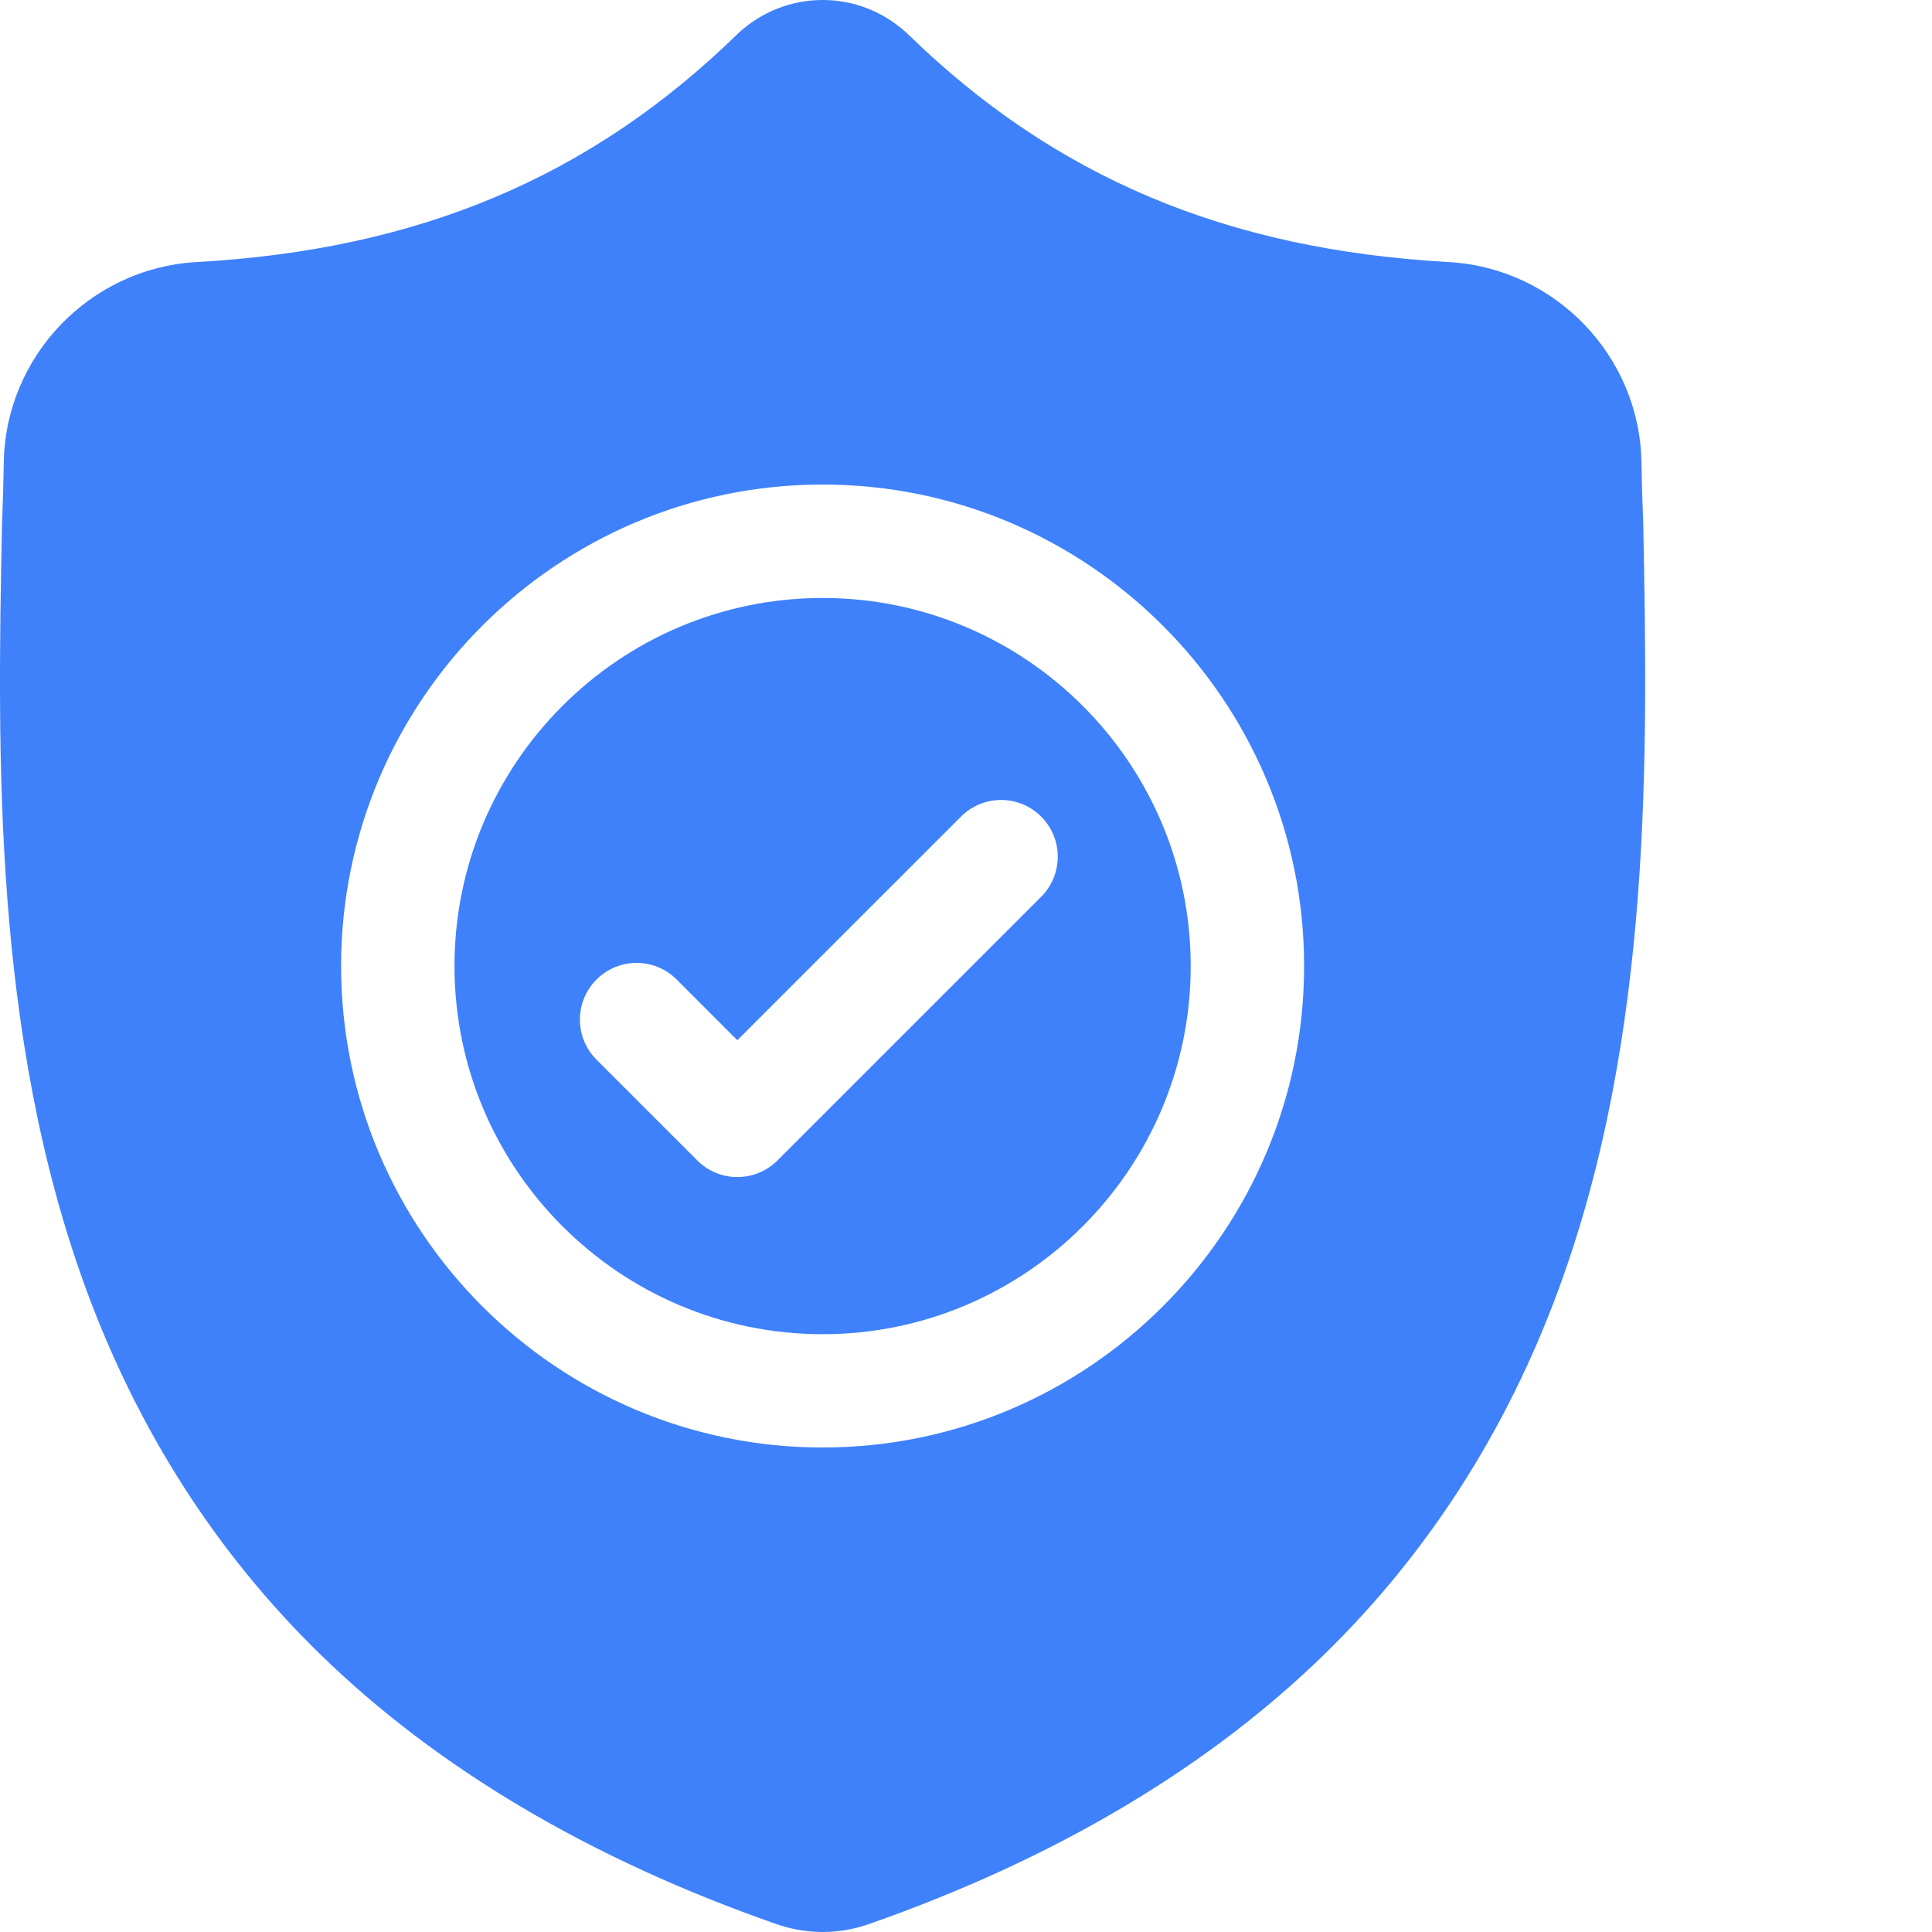<svg width="45" height="45" viewBox="0 0 45 45" fill="none" xmlns="http://www.w3.org/2000/svg">
<g clip-path="url(#clip0_0_63)">
<path d="M19.16 13.928C14.432 13.928 10.586 17.774 10.586 22.501C10.586 27.229 14.432 31.076 19.16 31.076C23.888 31.076 27.734 27.229 27.734 22.501C27.734 17.774 23.888 13.928 19.16 13.928ZM24.251 20.887L18.108 27.029C17.986 27.152 17.84 27.249 17.68 27.316C17.52 27.382 17.348 27.416 17.174 27.416C17.001 27.416 16.829 27.382 16.669 27.316C16.509 27.249 16.363 27.152 16.241 27.029L13.894 24.682C13.378 24.166 13.378 23.331 13.894 22.815C14.409 22.299 15.245 22.299 15.761 22.815L17.174 24.229L22.384 19.02C22.899 18.504 23.735 18.504 24.251 19.02C24.766 19.535 24.766 20.371 24.251 20.887Z" fill="#3F81FB"/>
<path d="M38.275 12.21L38.274 12.175C38.254 11.709 38.24 11.242 38.233 10.776C38.197 8.295 36.224 6.243 33.743 6.104C28.569 5.815 24.567 4.128 21.147 0.795L21.117 0.767C20.002 -0.256 18.319 -0.256 17.203 0.767L17.174 0.795C13.755 4.128 9.752 5.815 4.578 6.104C2.097 6.243 0.124 8.295 0.088 10.777C0.081 11.243 0.068 11.709 0.047 12.175L0.045 12.256C-0.056 17.532 -0.181 24.098 2.016 30.057C3.224 33.335 5.053 36.184 7.453 38.526C10.185 41.192 13.765 43.31 18.091 44.818C18.234 44.868 18.38 44.907 18.527 44.937C18.738 44.979 18.949 45 19.16 45C19.372 45 19.584 44.979 19.794 44.937C19.942 44.907 20.088 44.867 20.231 44.818C24.553 43.306 28.128 41.188 30.859 38.521C33.257 36.179 35.087 33.329 36.295 30.051C38.5 24.074 38.376 17.495 38.275 12.21ZM19.16 33.715C12.976 33.715 7.945 28.684 7.945 22.501C7.945 16.317 12.976 11.286 19.16 11.286C25.343 11.286 30.375 16.317 30.375 22.501C30.375 28.685 25.343 33.715 19.16 33.715Z" fill="#3F81FB"/>
</g>
<defs>
<clipPath id="clip0_0_63">
<rect width="45" height="45" fill="white"/>
</clipPath>
</defs>
</svg>

